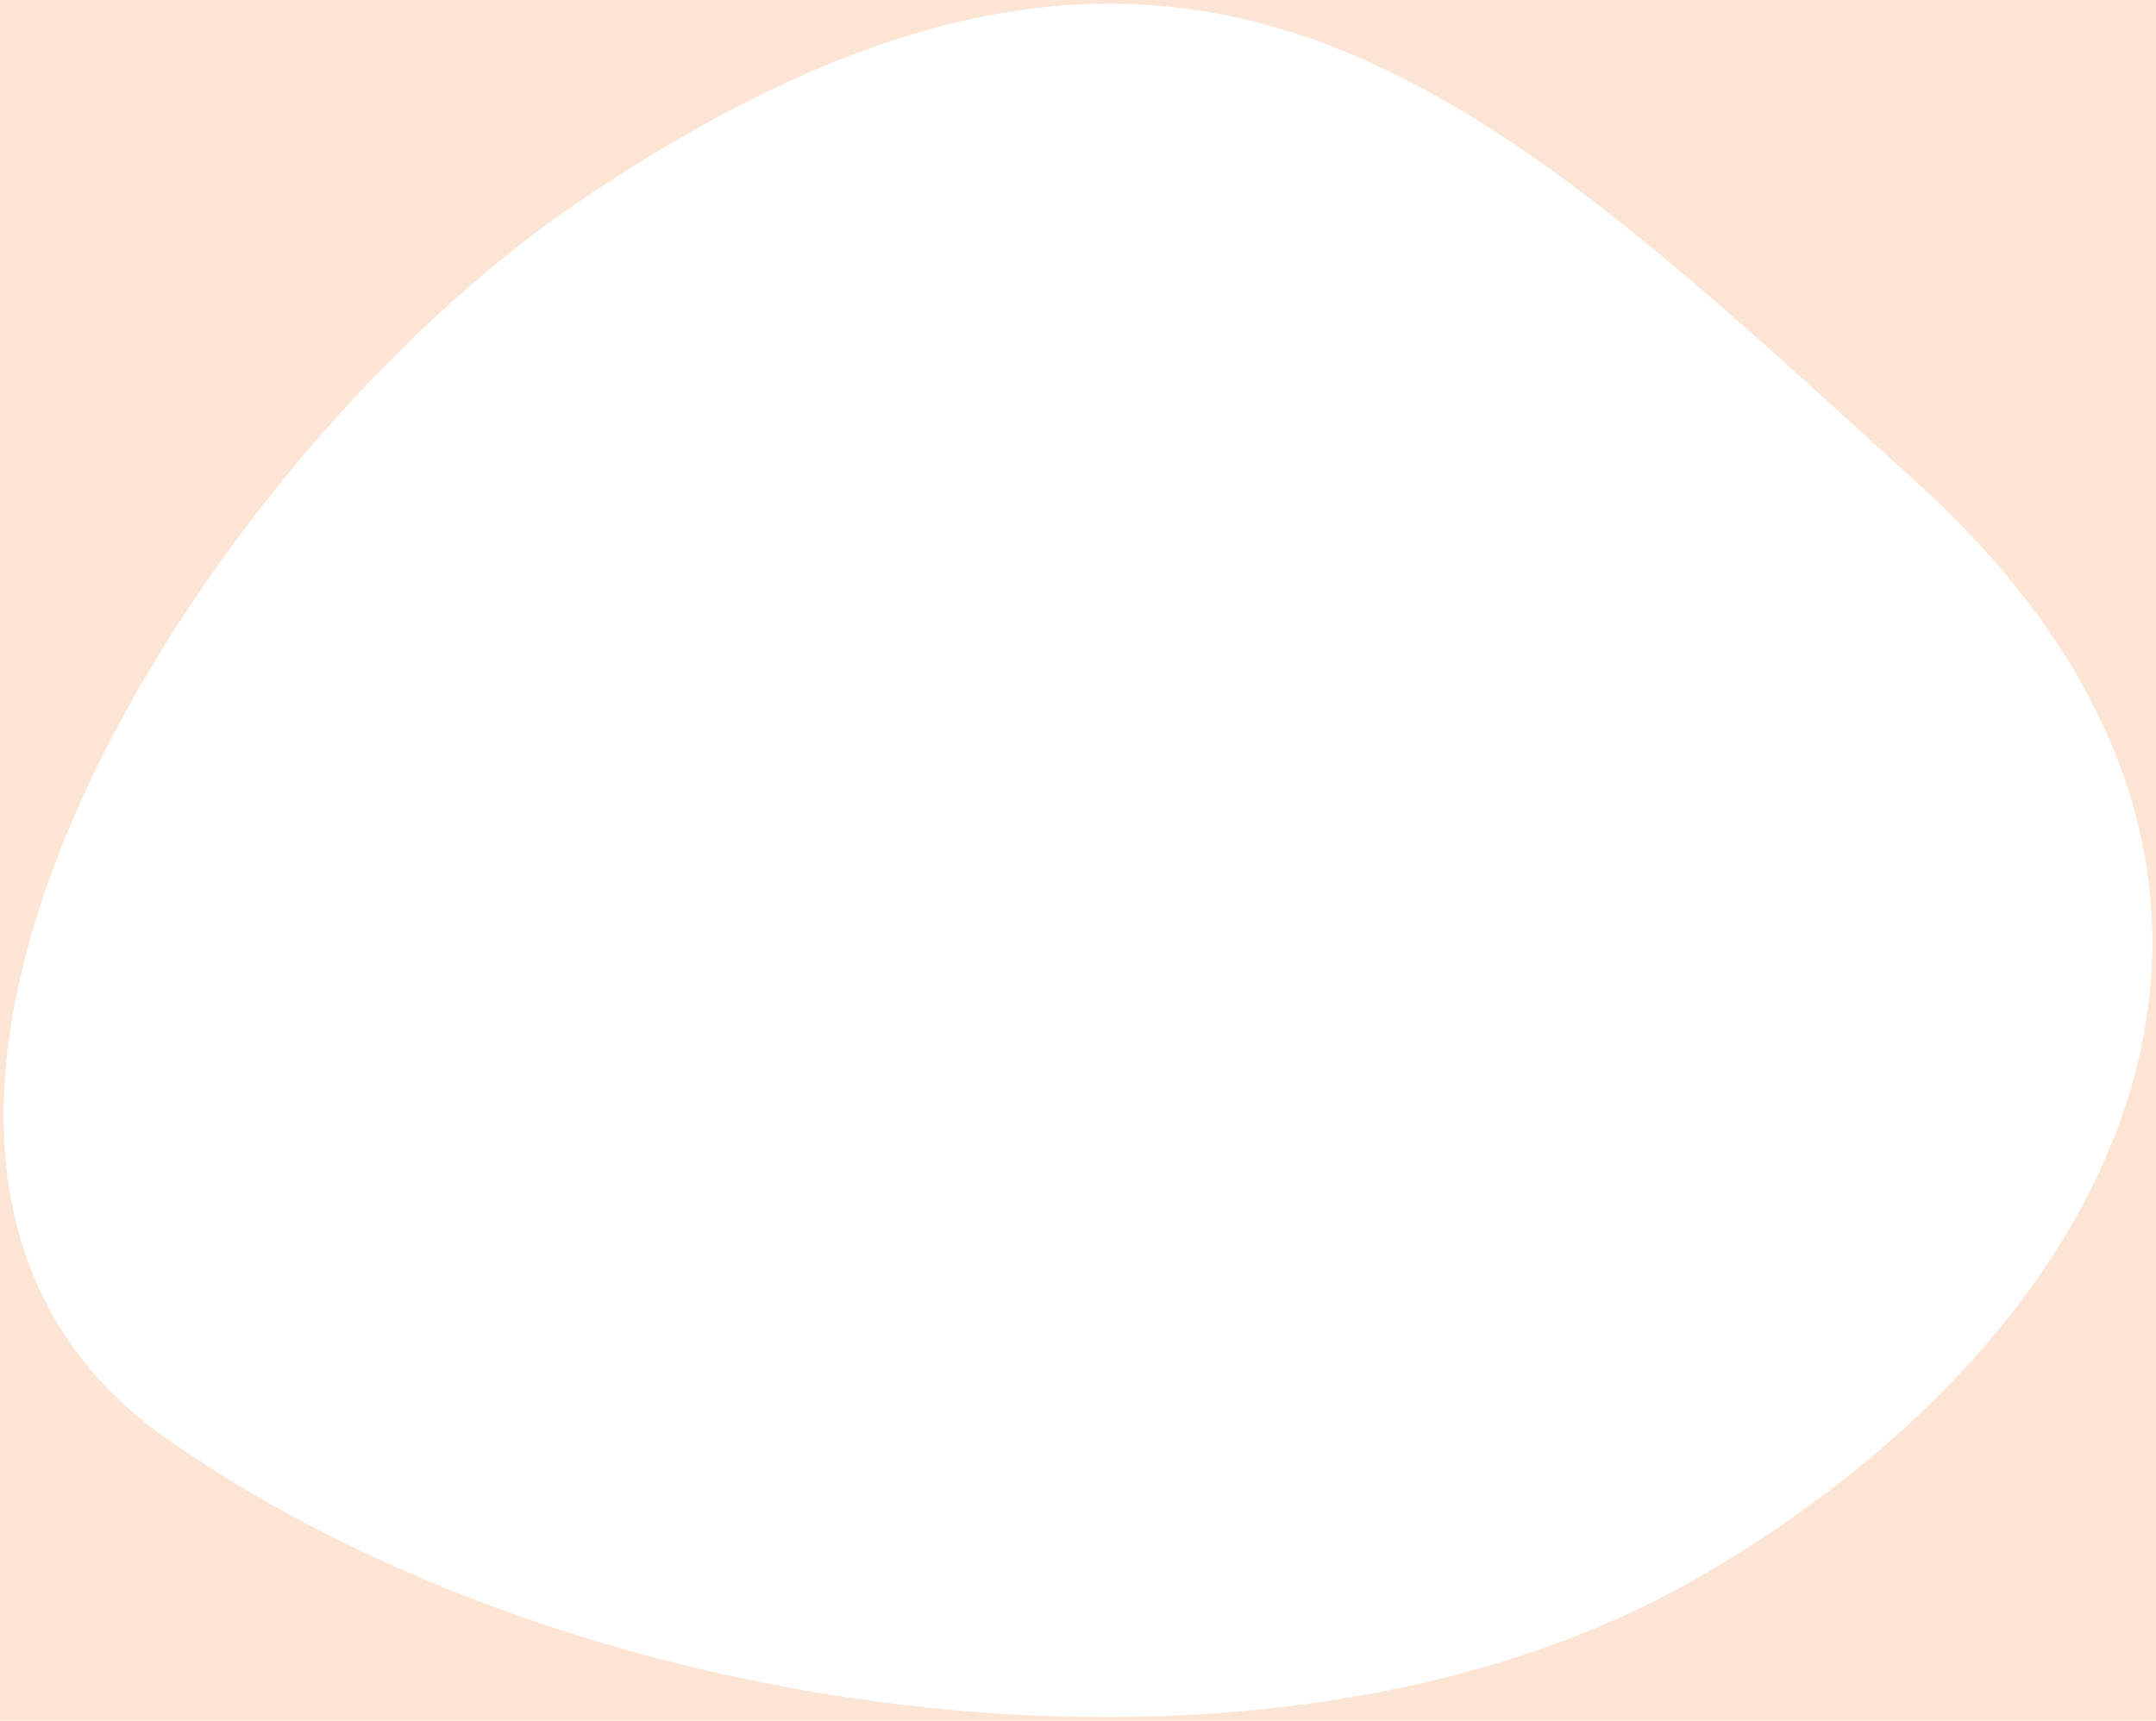 <svg width="590" height="471" viewBox="0 0 590 471" fill="none" xmlns="http://www.w3.org/2000/svg">
<path fill-rule="evenodd" clip-rule="evenodd" d="M590 0H0V471H590V0ZM45.961 394.051C-66.374 315.507 54.649 124.831 159.457 54.478C320.624 -53.727 400.744 19.272 514.5 122.919C517.881 125.999 521.291 129.107 524.734 132.237C644.071 240.703 581.426 364.129 465.346 431.453C349.266 498.777 158.297 472.595 45.961 394.051Z" fill="#FCE5D5"/>
</svg>
